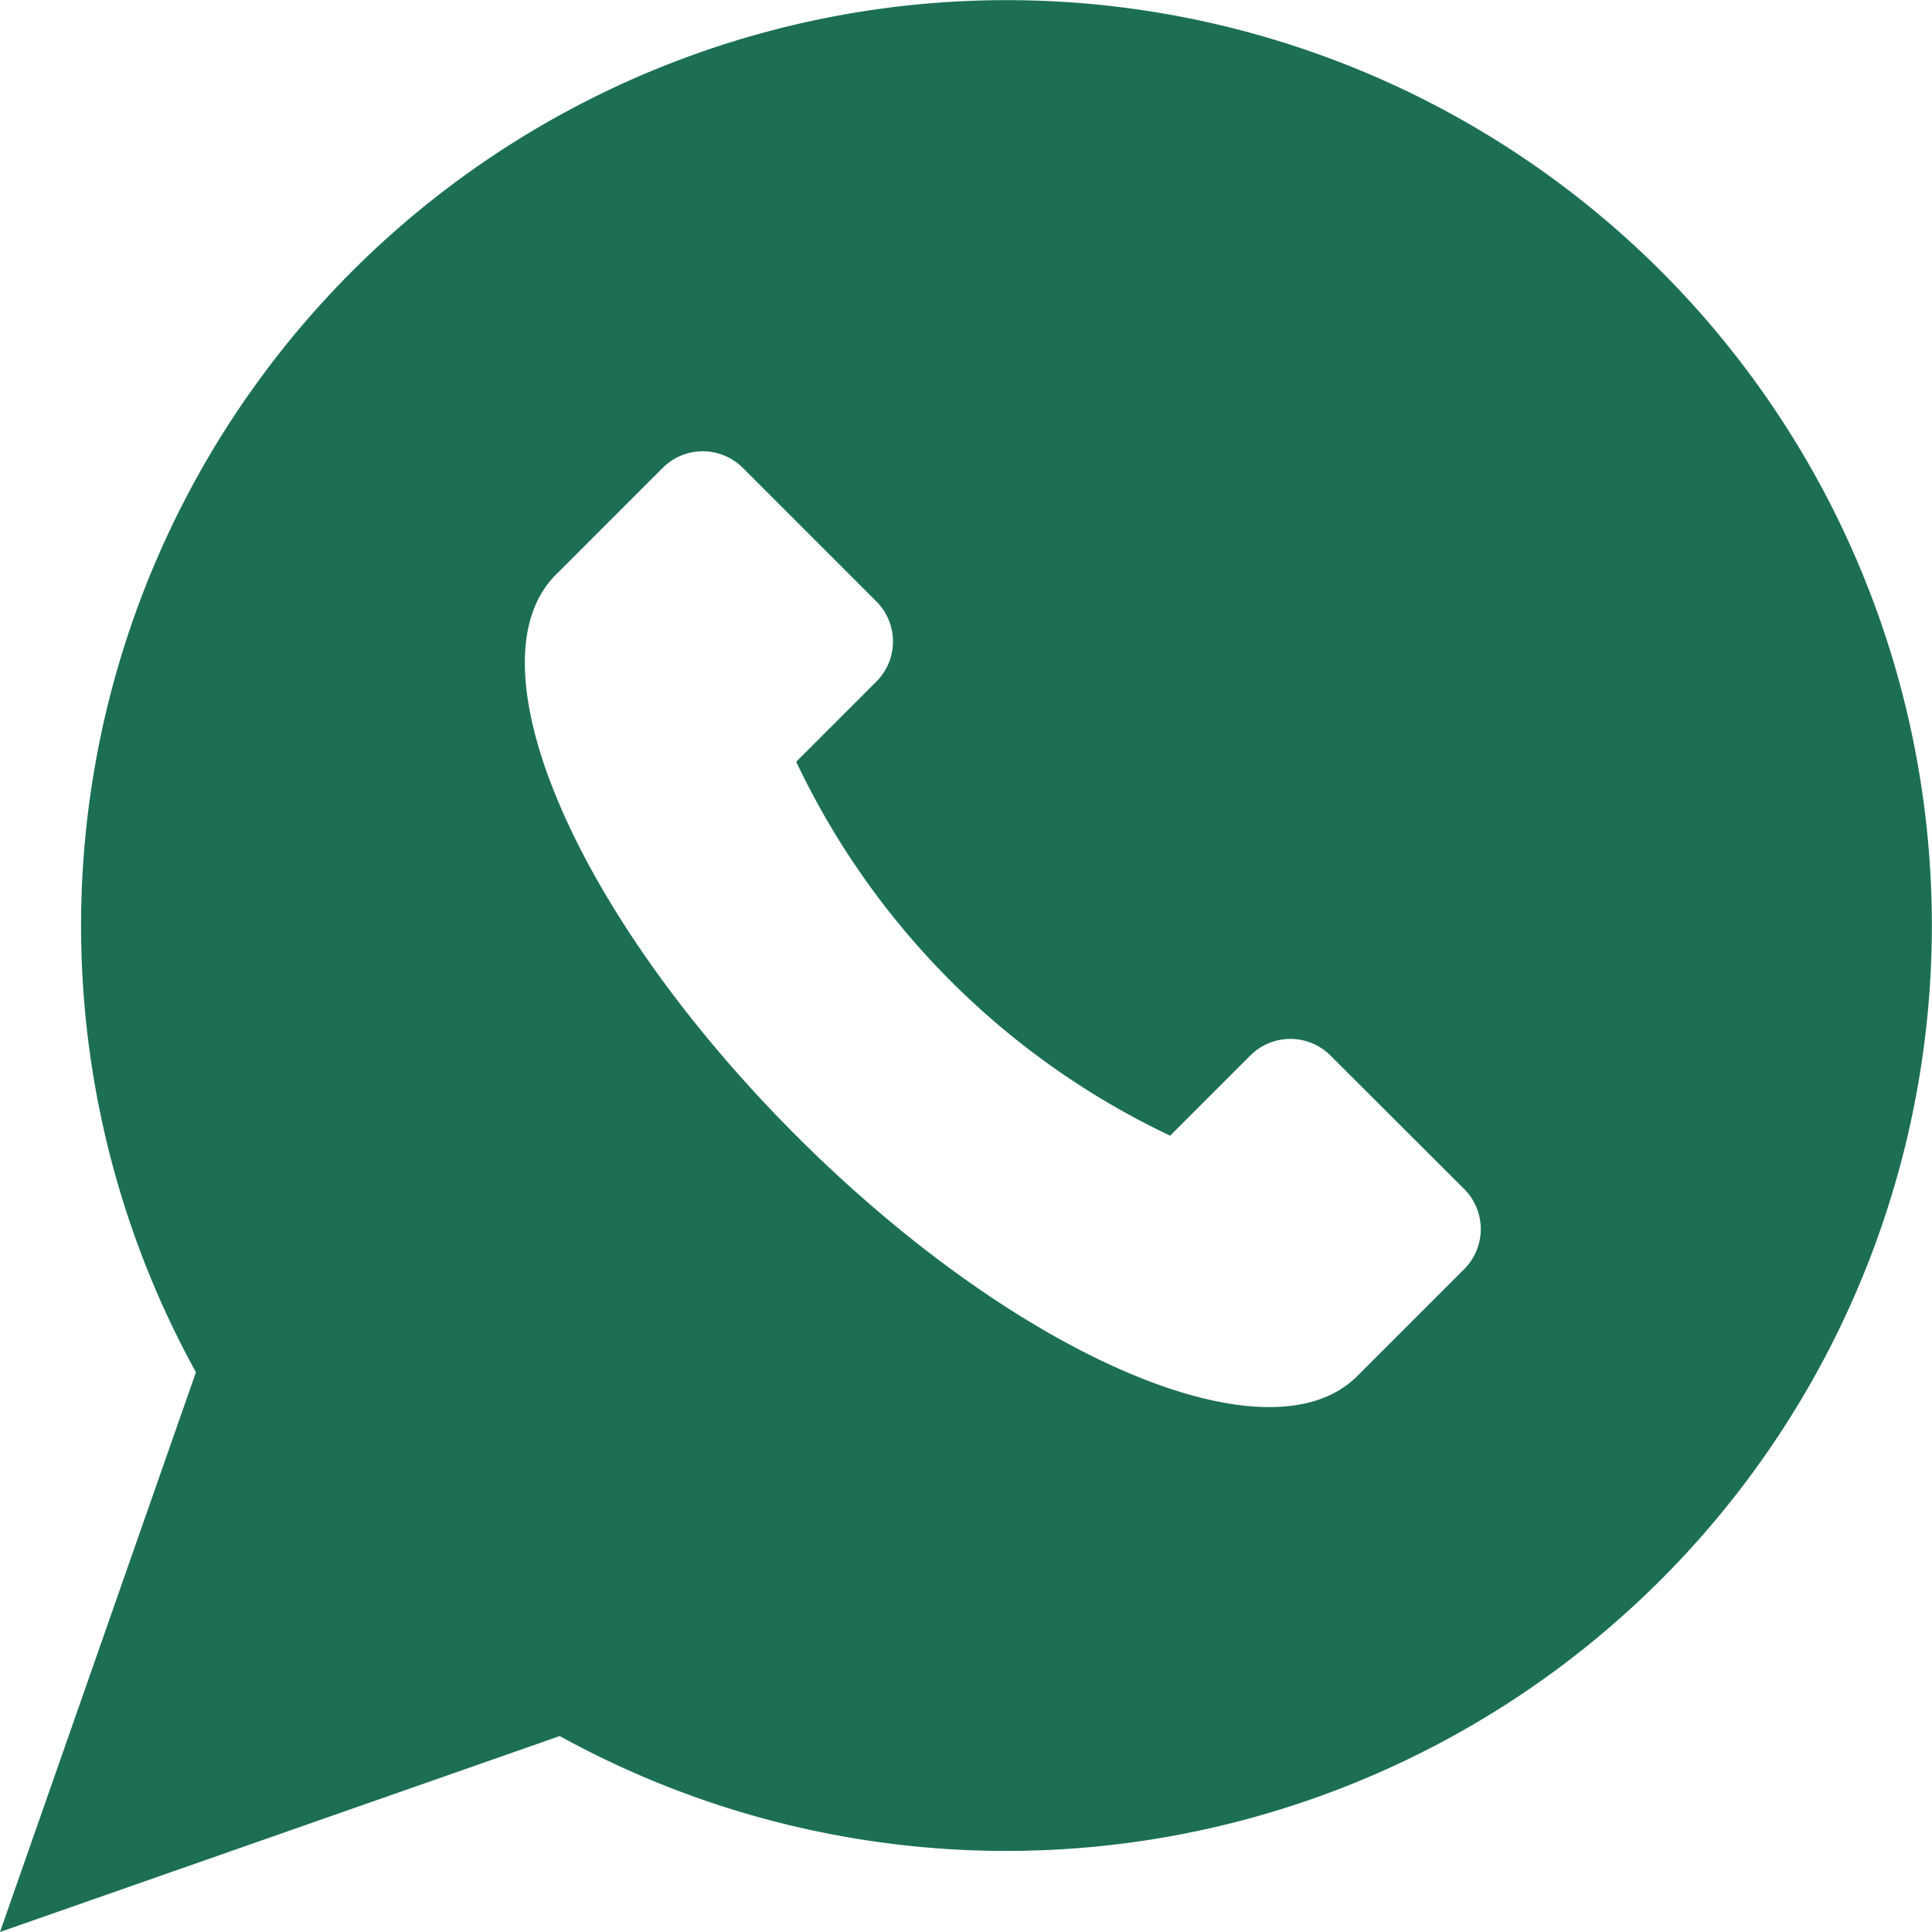 <svg xmlns="http://www.w3.org/2000/svg" width="36.563" height="36.563" viewBox="0 0 36.563 36.563"><g transform="translate(-1237.22 -1845.395)"><g transform="translate(1237.22 1845.395)"><path d="M31.433,5.13A17.516,17.516,0,0,0,3.708,25.97L0,36.563l10.593-3.708A17.516,17.516,0,0,0,31.433,5.13ZM27.707,24.021l-2.022,2.022c-1.675,1.675-6.428-.362-10.616-4.55s-6.225-8.94-4.55-10.616l2.022-2.022a1.072,1.072,0,0,1,1.517,0l2.527,2.527a1.072,1.072,0,0,1,0,1.517l-1.517,1.517a14.878,14.878,0,0,0,7.077,7.077l1.517-1.517a1.072,1.072,0,0,1,1.517,0L27.707,22.5A1.072,1.072,0,0,1,27.707,24.021Z" fill="#1c6f55"/></g></g></svg>
